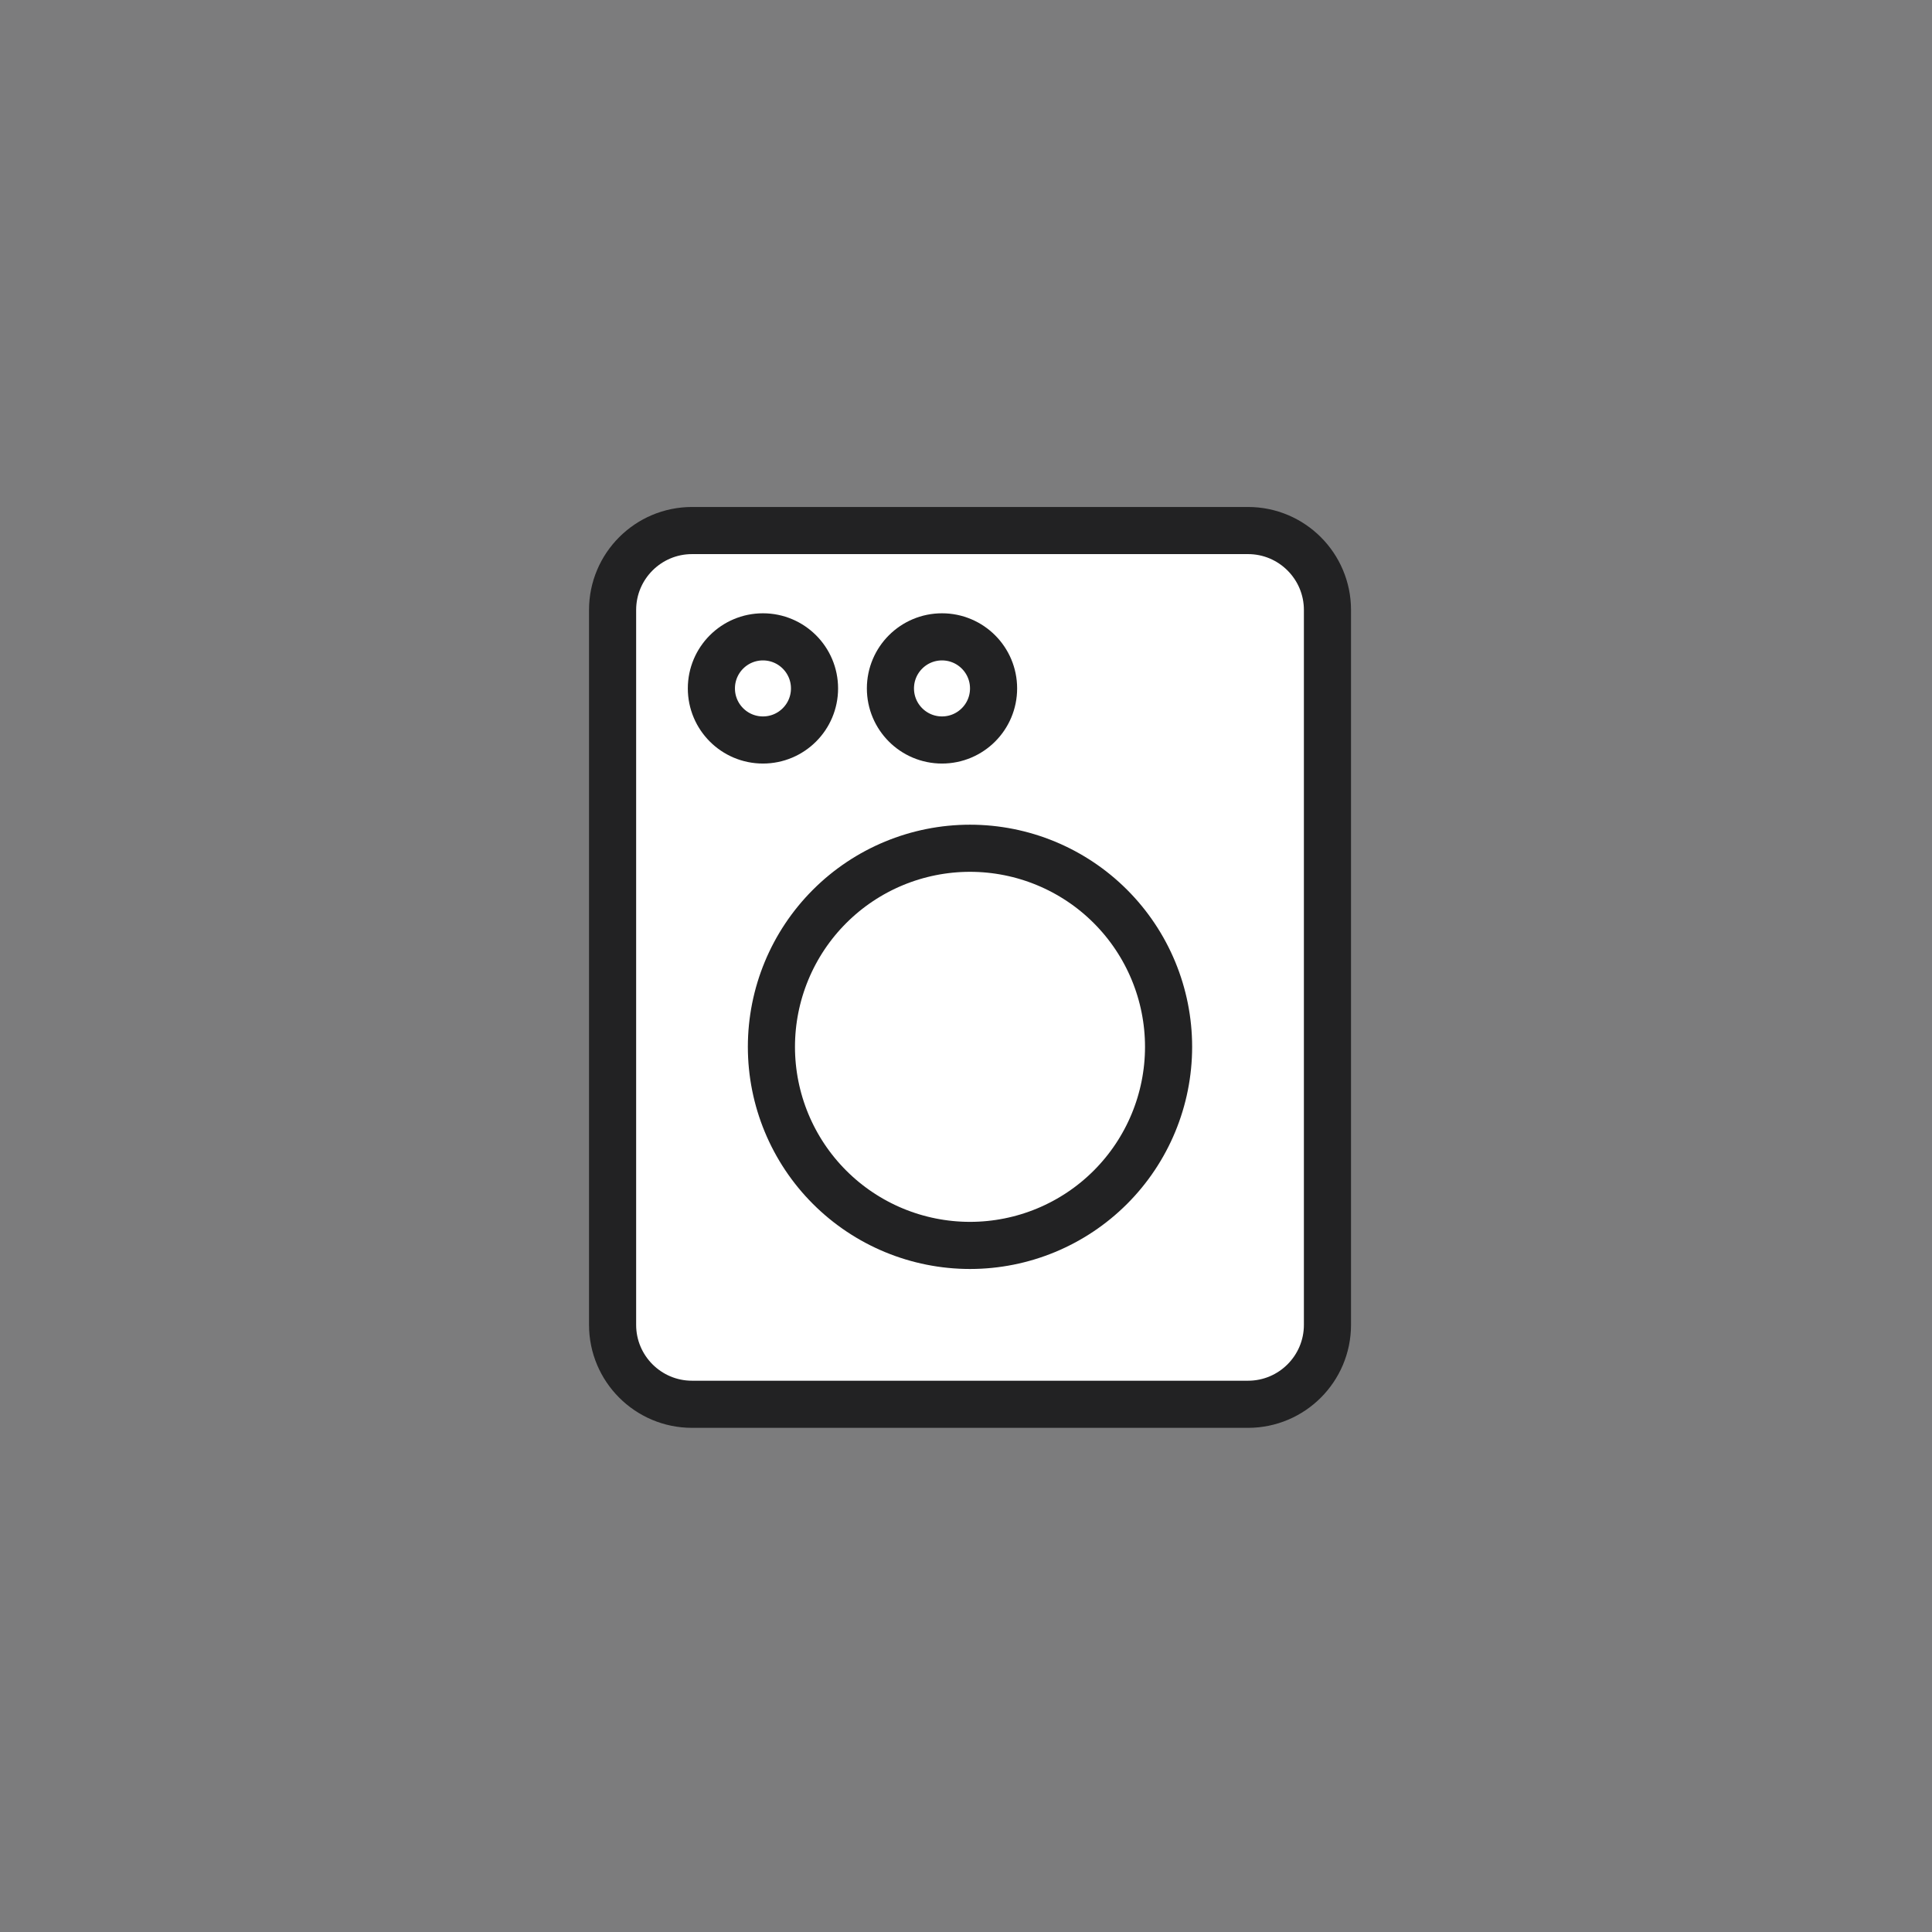 <svg width="123" height="123" viewBox="0 0 123 123" fill="none" xmlns="http://www.w3.org/2000/svg">
<rect x="0" y="0" width="123" height="123" fill="#808080" stroke="none"/>
<rect width="123" height="123" fill="#616066" fill-opacity="0.1"/>
<path d="M79.455 33.777H44.057C41.266 33.777 39 36.043 39 38.834V84.346C39 87.137 41.266 89.403 44.057 89.403H79.455C82.246 89.403 84.512 87.137 84.512 84.346V38.834C84.512 36.043 82.246 33.777 79.455 33.777Z" fill="white" stroke="#222223" stroke-width="3" stroke-linecap="round" stroke-linejoin="round"/>
<path d="M61.755 54.004C58.402 54.004 55.186 55.336 52.815 57.707C50.444 60.078 49.112 63.294 49.112 66.647C49.112 69.999 50.444 73.215 52.815 75.586C55.186 77.957 58.402 79.289 61.755 79.289C65.107 79.289 68.323 77.957 70.694 75.586C73.065 73.215 74.397 69.999 74.397 66.647C74.397 63.294 73.065 60.078 70.694 57.707C68.323 55.336 65.107 54.004 61.755 54.004V54.004Z" fill="white" stroke="#222223" stroke-width="3" stroke-linecap="round" stroke-linejoin="round"/>
<circle cx="48.573" cy="43.828" r="3.283" fill="white" stroke="#222223" stroke-width="3" stroke-linecap="round" stroke-linejoin="round"/>
<circle cx="59.972" cy="43.828" r="3.283" fill="white" stroke="#222223" stroke-width="3" stroke-linecap="round" stroke-linejoin="round"/>
</svg>
